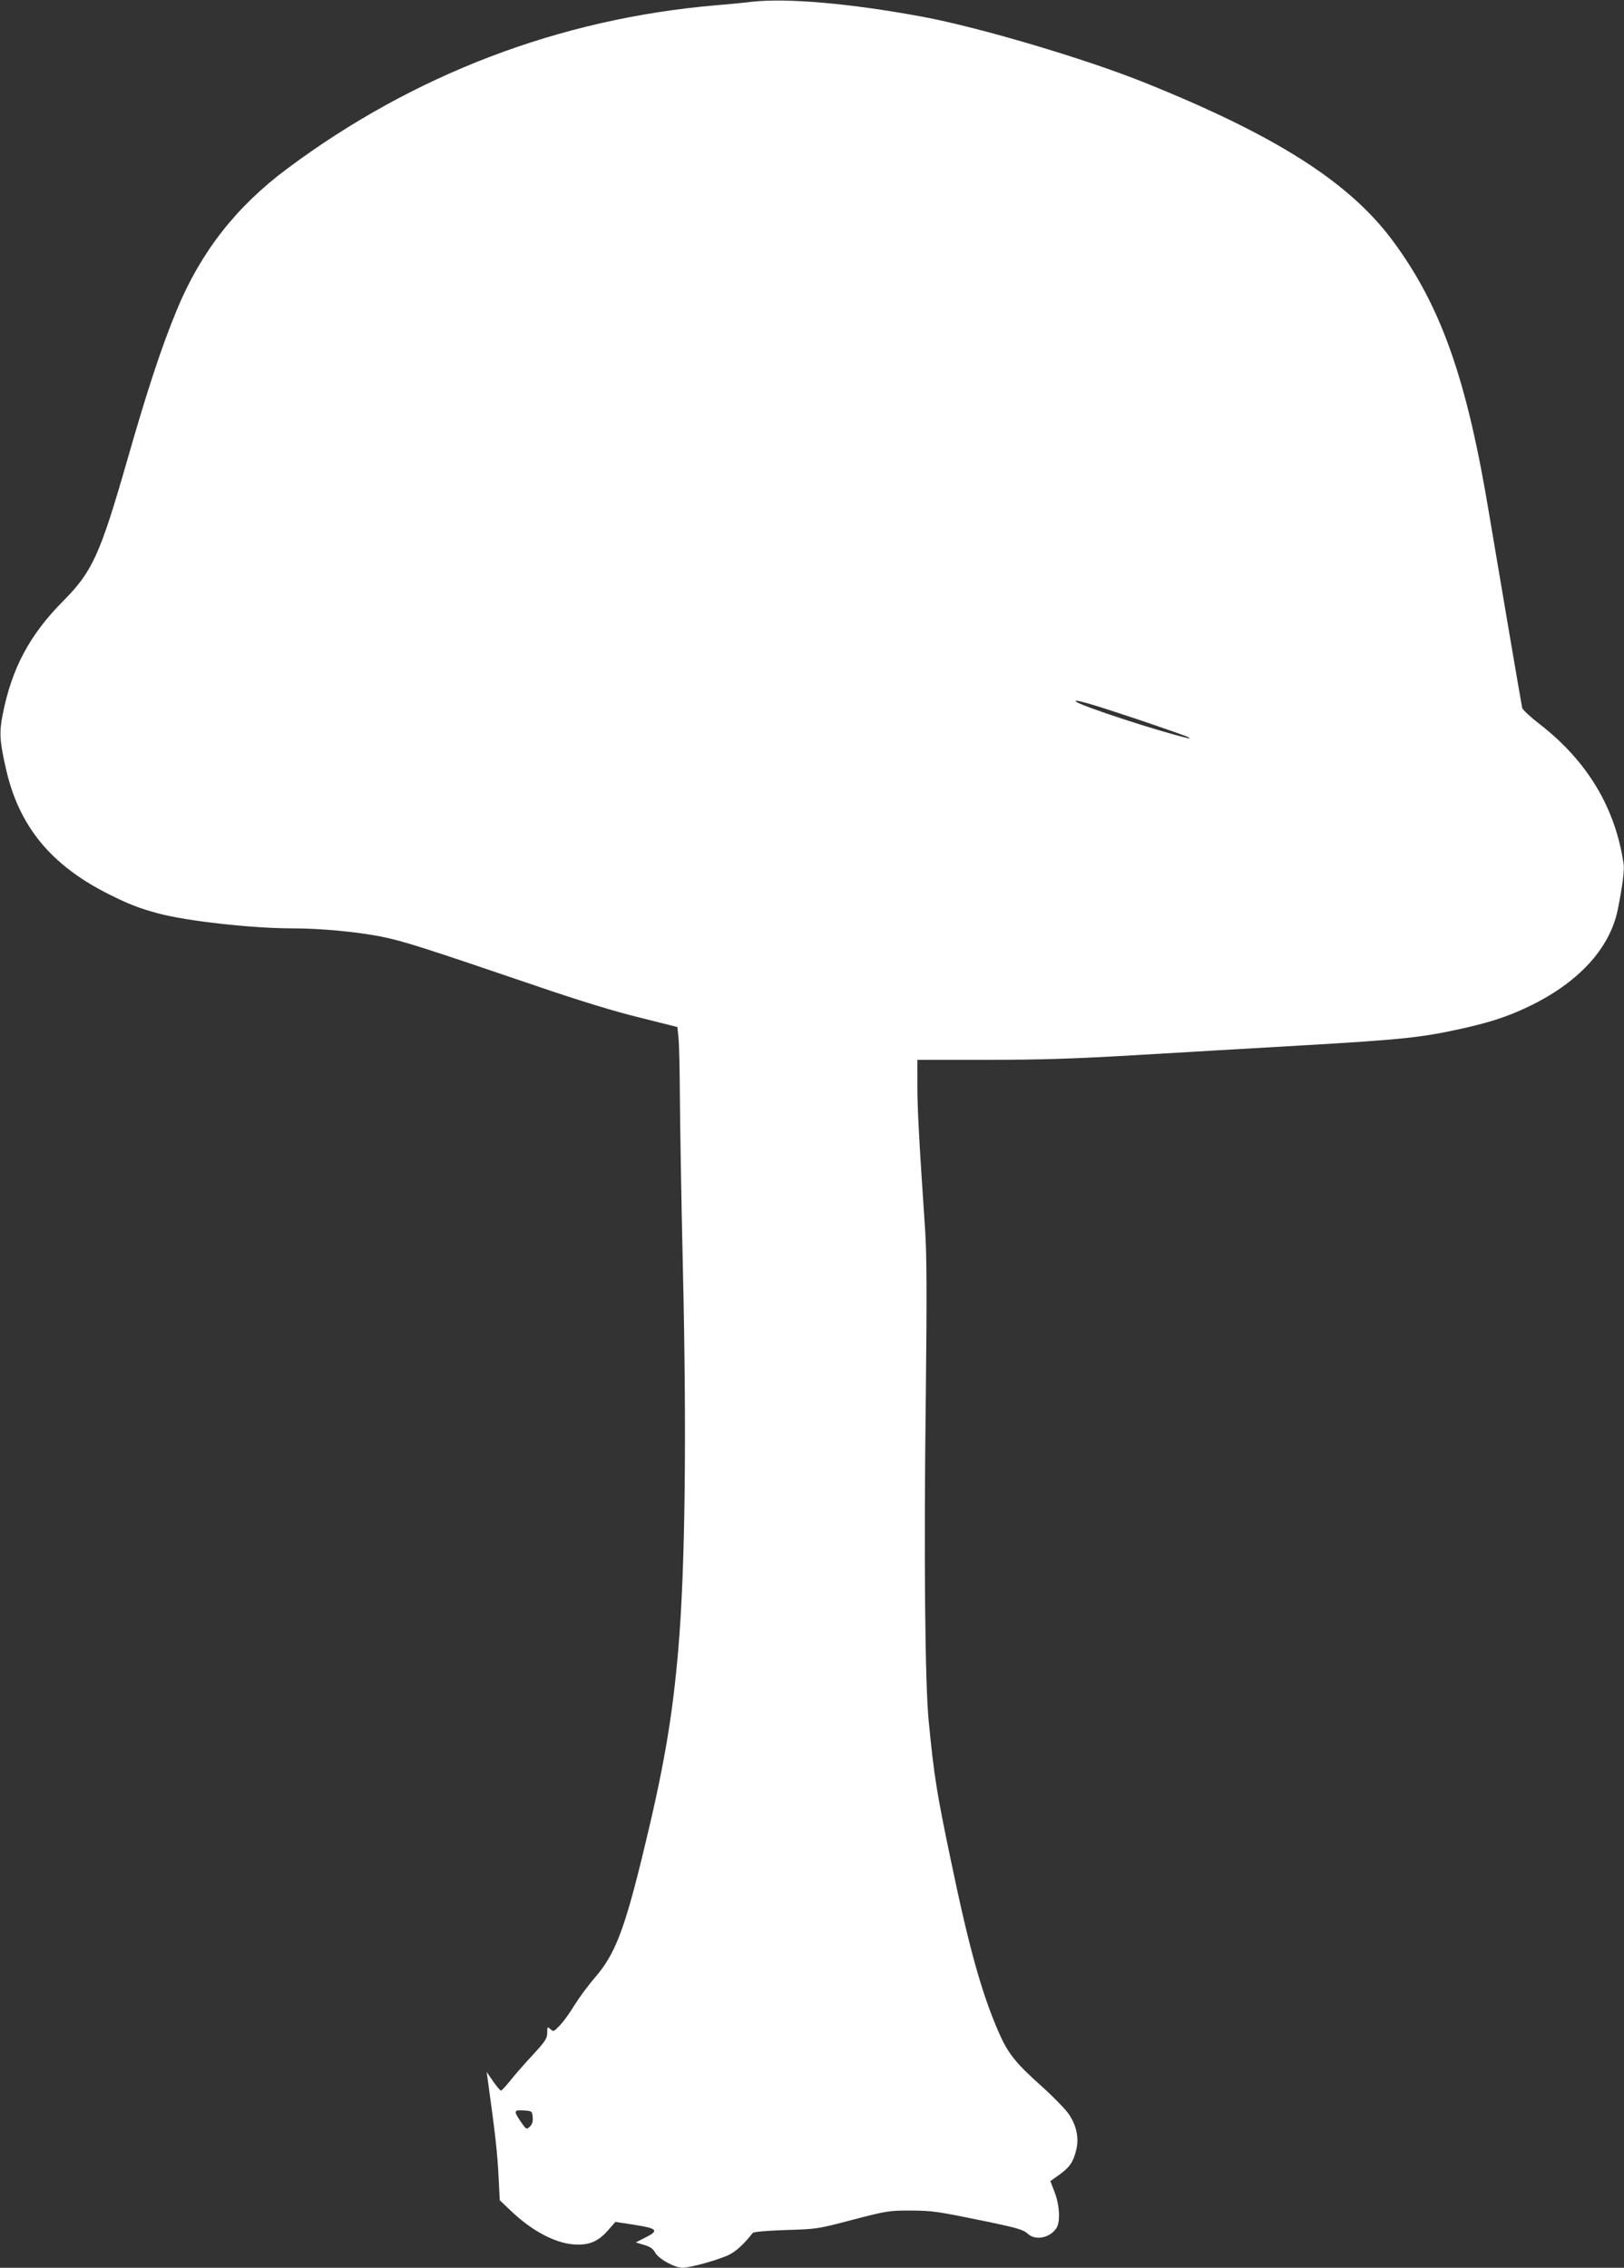 <?xml version="1.0" standalone="no"?>
<!DOCTYPE svg PUBLIC "-//W3C//DTD SVG 20010904//EN"
 "http://www.w3.org/TR/2001/REC-SVG-20010904/DTD/svg10.dtd">
<svg version="1.0" xmlns="http://www.w3.org/2000/svg"
 width="917pt" height="1280pt" viewBox="0 0 917 1280"
 preserveAspectRatio="xMidYMid meet">
<rect x="0" y="0" width="917" height="1280" fill="#333333" stroke="none"/>
<g transform="translate(0,1280) scale(0.1,-0.1)"
fill="#ffffff" stroke="none">
<path d="M4245 12790 c-38 -5 -131 -14 -205 -20 -880 -76 -1703 -389 -2417
-921 -289 -215 -489 -471 -624 -797 -88 -213 -166 -450 -279 -844 -154 -537
-198 -634 -362 -799 -191 -192 -292 -382 -343 -643 -20 -101 -17 -149 19 -307
74 -325 255 -544 584 -708 110 -55 169 -78 277 -107 161 -43 528 -84 755 -84
160 0 360 -19 500 -46 126 -25 241 -62 890 -283 225 -77 434 -141 570 -174
l215 -54 6 -59 c4 -32 7 -182 8 -333 1 -150 8 -586 17 -970 22 -948 13 -1695
-26 -2151 -34 -395 -84 -682 -206 -1179 -100 -408 -154 -545 -263 -671 -39
-45 -92 -117 -118 -159 -25 -42 -62 -93 -82 -113 -33 -35 -36 -37 -53 -21 -17
15 -18 14 -18 -20 0 -32 -10 -48 -81 -125 -45 -48 -102 -113 -127 -145 -25
-31 -49 -57 -53 -57 -5 0 -25 24 -45 53 l-36 52 7 -50 c44 -318 53 -404 60
-537 l7 -137 61 -58 c118 -113 247 -182 354 -191 86 -7 140 15 195 78 l43 49
110 -17 c128 -20 138 -32 58 -72 l-53 -27 47 -14 c34 -10 51 -22 63 -44 19
-35 109 -85 154 -85 45 0 208 46 264 74 40 20 85 62 132 122 5 7 74 13 187 17
175 5 181 6 378 58 192 50 205 52 325 52 128 -1 145 -3 455 -67 151 -32 184
-42 207 -63 43 -41 124 -26 162 29 24 34 20 126 -8 202 l-25 65 49 35 c59 42
79 71 96 137 18 67 4 139 -40 205 -19 28 -88 99 -155 159 -148 132 -191 187
-243 307 -96 222 -165 469 -268 963 -81 386 -96 482 -126 790 -21 214 -28 942
-16 1865 6 548 5 759 -4 905 -35 516 -44 688 -44 820 l0 143 393 0 c304 0 491
6 832 26 242 14 674 40 959 56 551 32 661 44 876 91 170 37 270 70 386 125
283 134 462 327 508 546 26 127 39 225 34 259 -45 316 -204 582 -472 790 -53
41 -99 83 -101 94 -5 23 -140 815 -185 1085 -127 772 -273 1184 -548 1554
-245 329 -660 593 -1402 891 -334 134 -934 312 -1254 371 -405 75 -761 106
-961 84z m2178 -4050 c148 -50 276 -95 285 -100 15 -10 14 -10 -3 -6 -166 39
-606 183 -629 206 -17 17 84 -12 347 -100z m-3415 -7891 c2 -25 -3 -40 -17
-53 -18 -17 -20 -16 -50 28 -42 61 -40 68 17 64 46 -3 47 -4 50 -39z"/>
</g>
</svg>
